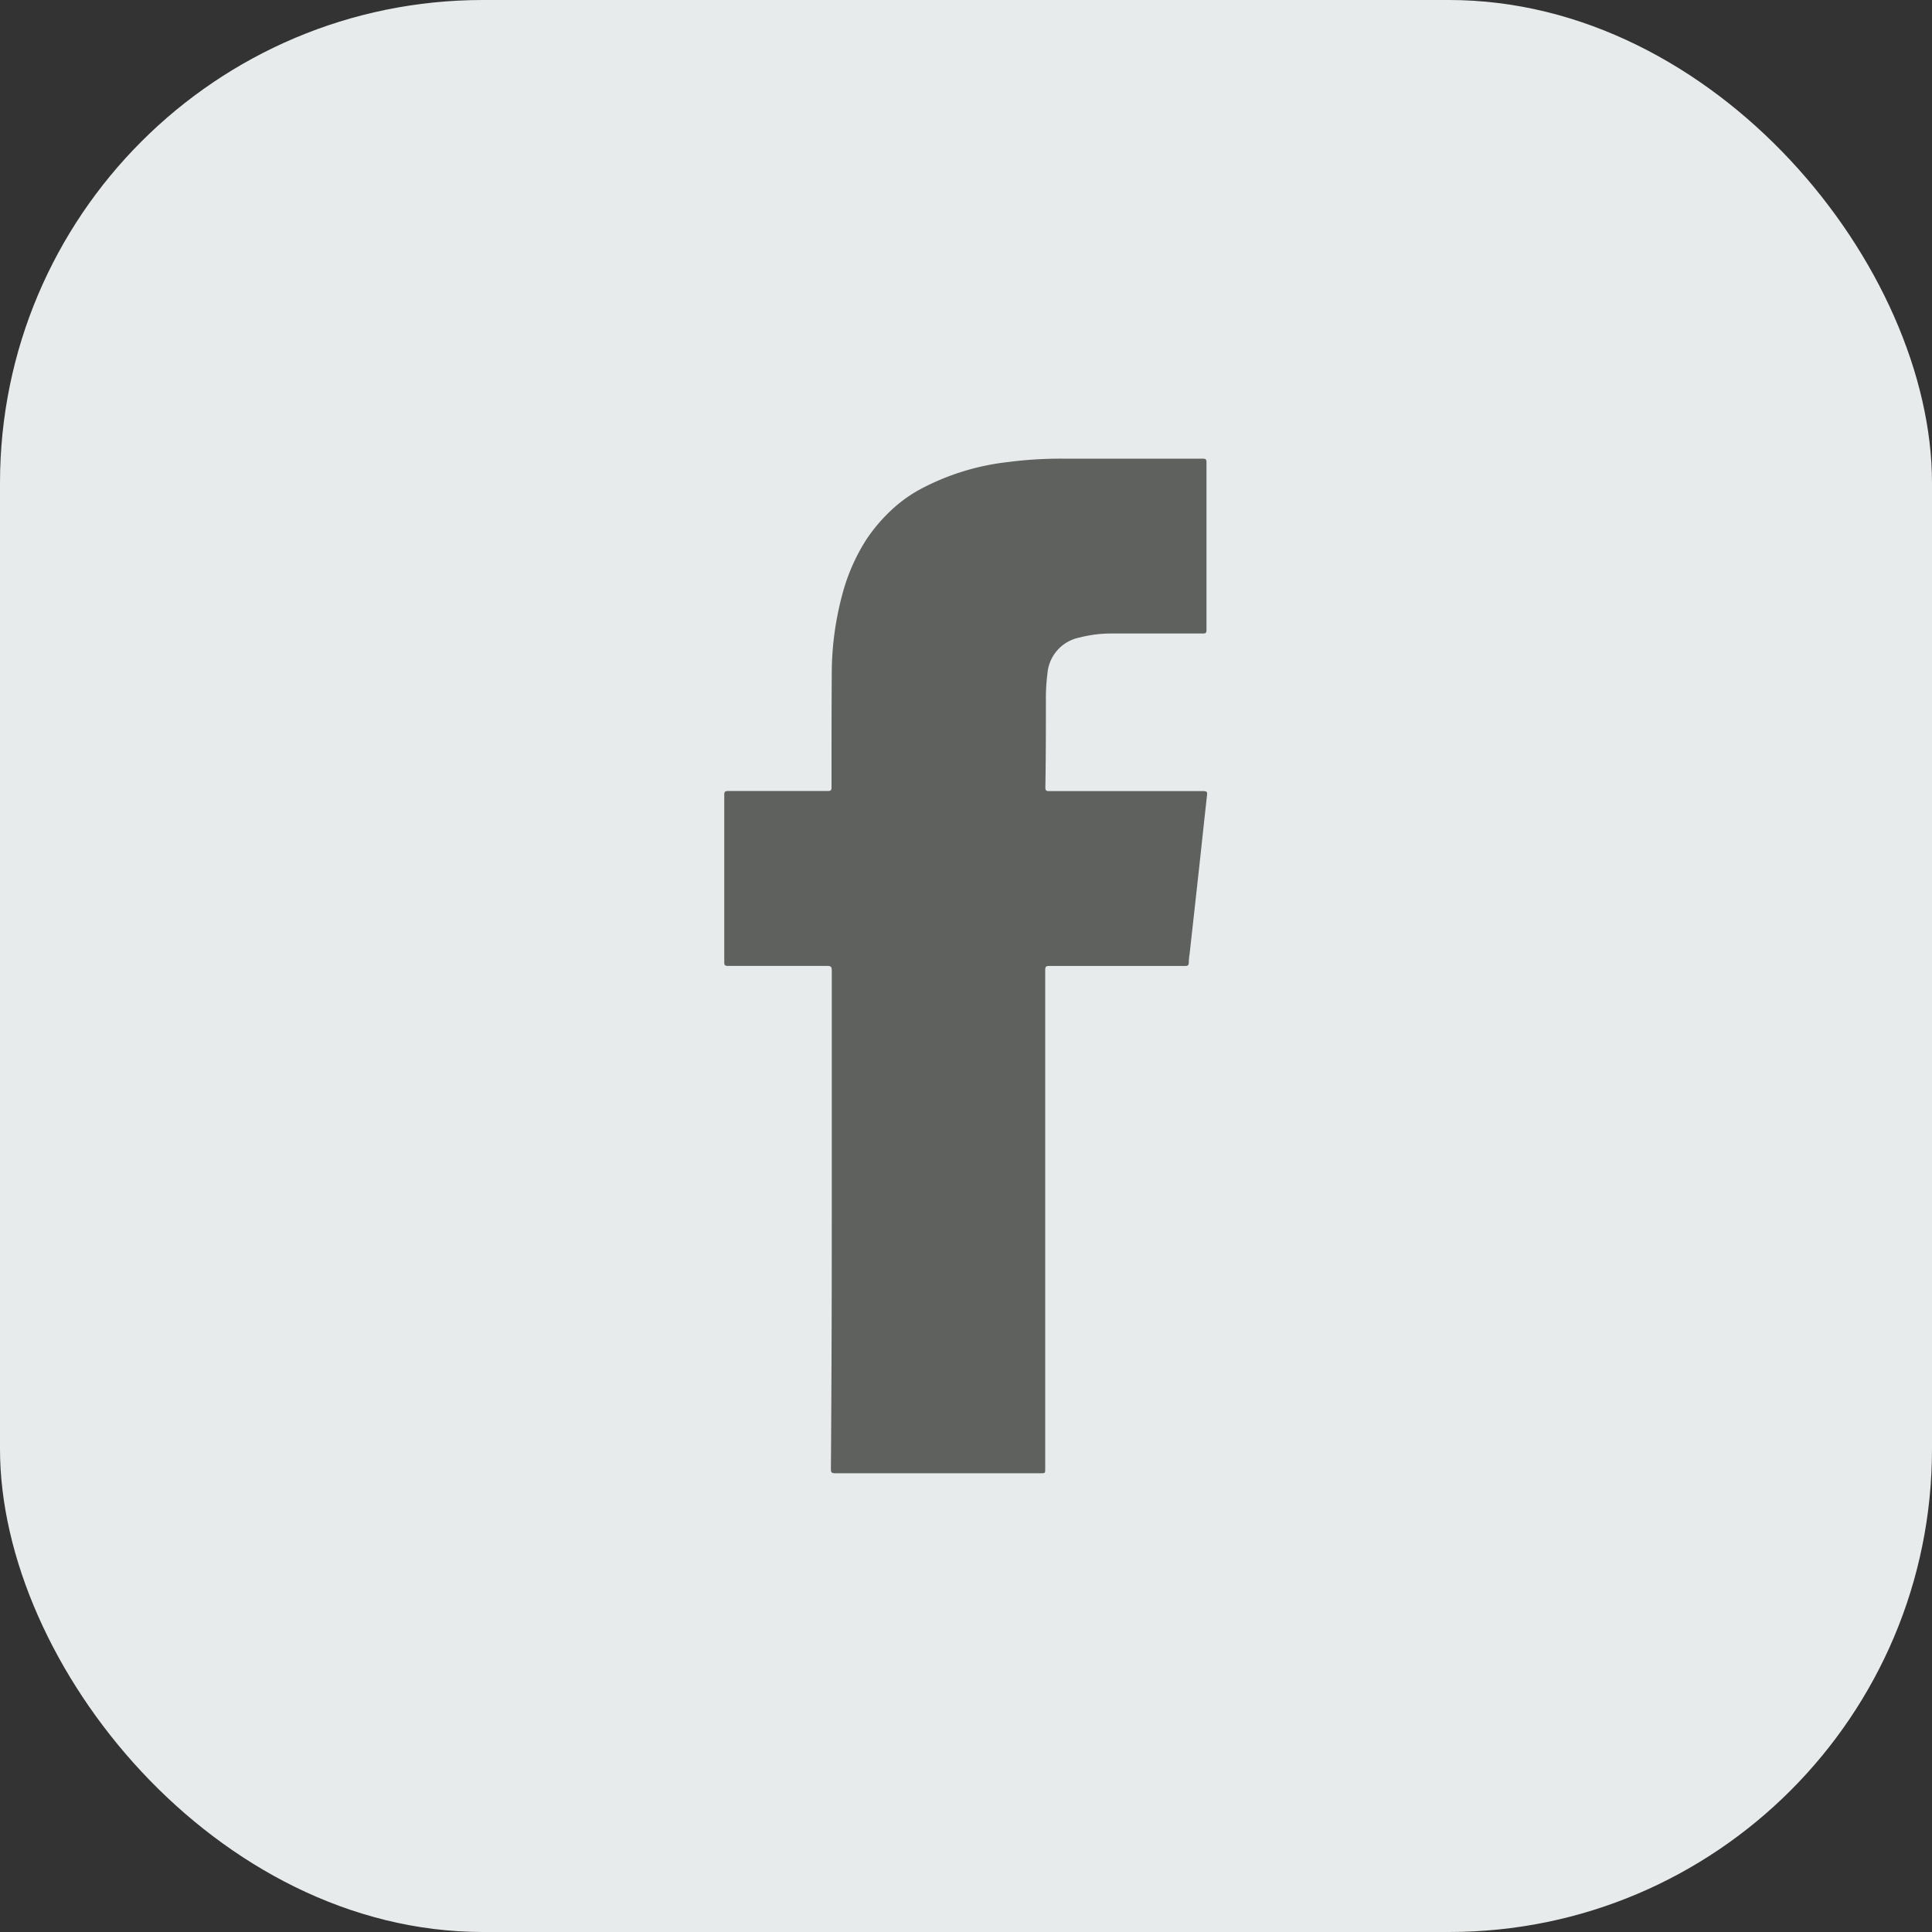 <?xml version="1.0" encoding="utf-8"?>
<svg id="Component_189_1" data-name="Component 189 – 1" xmlns="http://www.w3.org/2000/svg" width="40" height="40" viewBox="0 0 40 40">
  <rect x="0" y="0" width="40" height="40" fill="#333333" stroke="none"/>
  <rect id="Rectangle_9861" data-name="Rectangle 9861" width="40" height="40" rx="10" fill="#e8ebeb"/>
  <path id="Path_51255" data-name="Path 51255" d="M2720.673,2138.087q0-2.582,0-5.162c0-.077-.023-.092-.1-.092-.682,0-1.364,0-2.046,0-.064,0-.08-.015-.08-.077q0-1.737,0-3.469c0-.065.022-.075.083-.075.686,0,1.373,0,2.059,0,.068,0,.079-.019.079-.078,0-.8,0-1.605.005-2.409a6.333,6.333,0,0,1,.209-1.548,4.006,4.006,0,0,1,.5-1.161,3.449,3.449,0,0,1,.593-.682,2.855,2.855,0,0,1,.574-.393,5.042,5.042,0,0,1,1.774-.54,8.446,8.446,0,0,1,1.117-.07q1.456,0,2.911,0c.065,0,.08.015.08.076q0,1.735,0,3.469c0,.066-.02.076-.08.075-.62,0-1.243,0-1.863,0a2.634,2.634,0,0,0-.684.083.828.828,0,0,0-.666.747,4.006,4.006,0,0,0-.032.485c0,.625,0,1.249-.011,1.873,0,.065.021.075.081.075q1.594,0,3.189,0c.076,0,.085.022.077.087-.055.491-.107.982-.16,1.473q-.1.905-.2,1.809a1.422,1.422,0,0,0-.018.183c0,.056-.023.068-.078.068-.937,0-1.874,0-2.81,0-.068,0-.084.017-.084.082q0,5.164,0,10.328c0,.093,0,.093-.1.093-1.417,0-2.835,0-4.25,0-.072,0-.087-.018-.087-.085Q2720.674,2140.67,2720.673,2138.087Z" transform="translate(-2703.452 -2112.835)" fill="#5e615e"/>
</svg>
